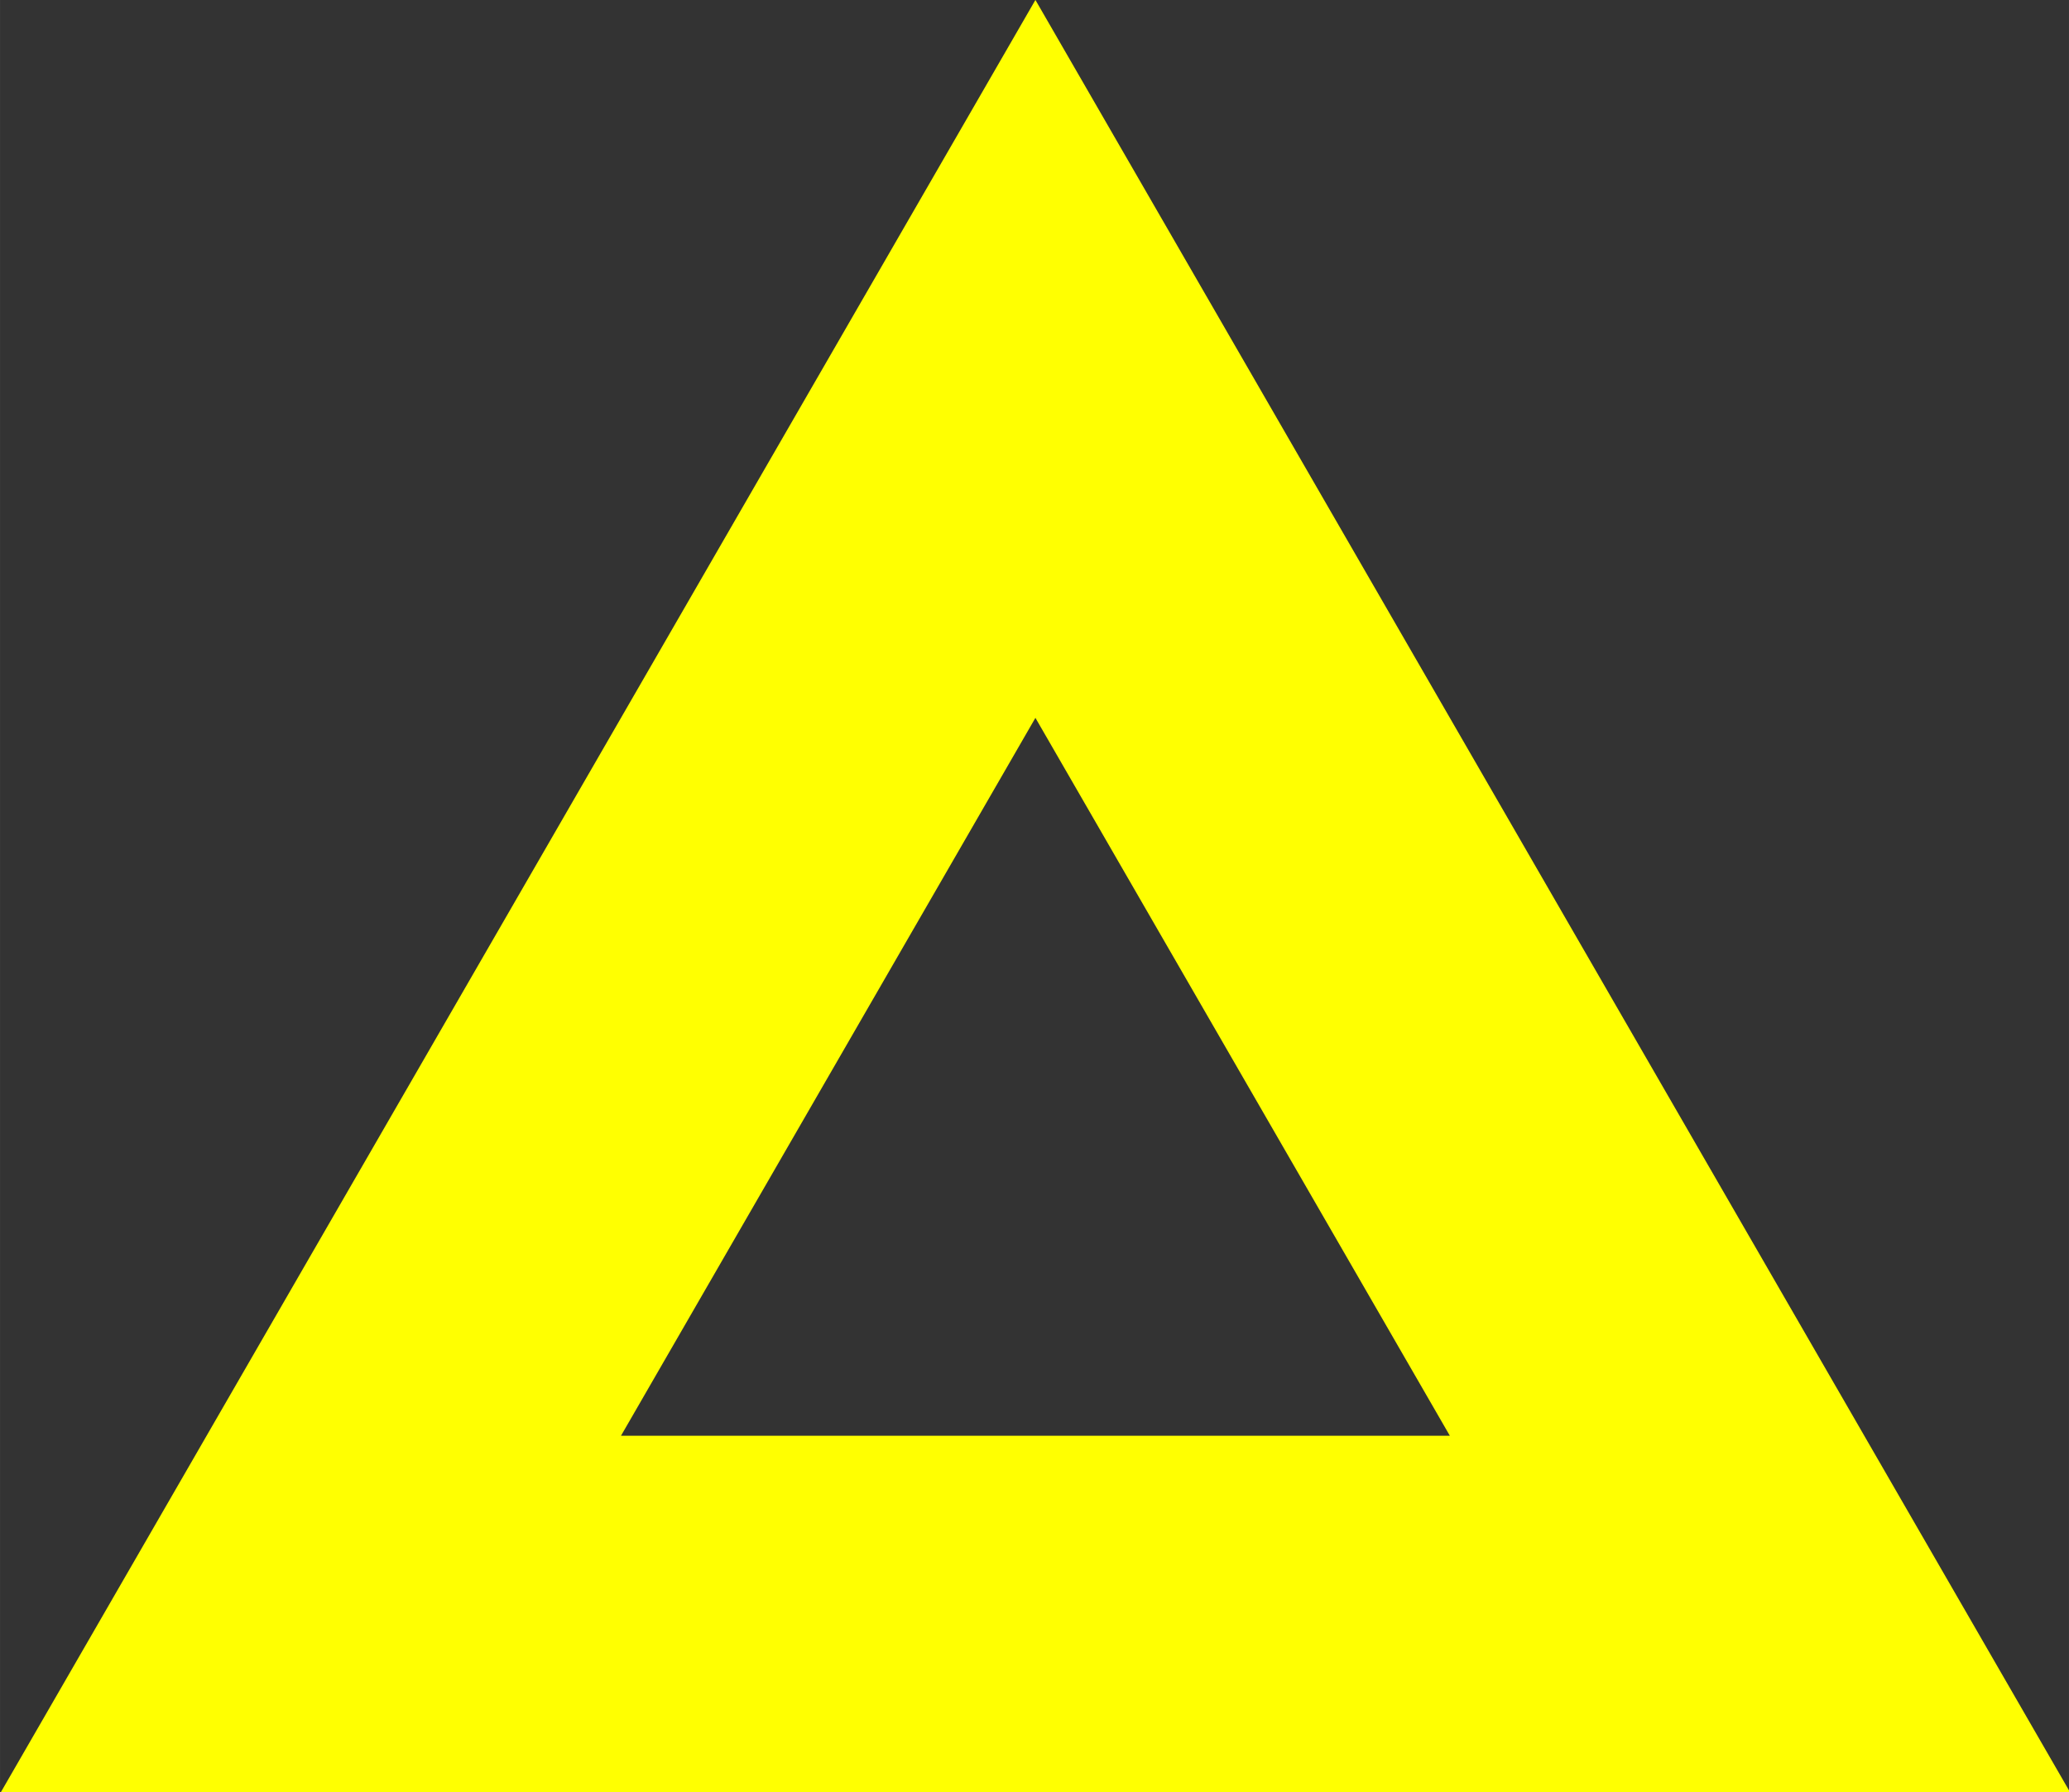<?xml version="1.0" encoding="UTF-8" standalone="no"?>
<!-- Created with Inkscape (http://www.inkscape.org/) -->

<svg
   width="31.509"
   height="27.287"
   viewBox="0 0 8.337 7.22"
   version="1.1"
   id="svg1"
   xml:space="preserve"
   inkscape:export-filename="ビットマップ.svg"
   inkscape:export-xdpi="96"
   inkscape:export-ydpi="96"
   xmlns:inkscape="http://www.inkscape.org/namespaces/inkscape"
   xmlns:sodipodi="http://sodipodi.sourceforge.net/DTD/sodipodi-0.dtd"
   xmlns="http://www.w3.org/2000/svg"
   xmlns:svg="http://www.w3.org/2000/svg"><rect x="0" y="0" width="8.337" height="7.22" fill="#333333" stroke="none"/><sodipodi:namedview
     id="namedview1"
     pagecolor="#ffffff"
     bordercolor="#000000"
     borderopacity="0.25"
     inkscape:showpageshadow="2"
     inkscape:pageopacity="0.0"
     inkscape:pagecheckerboard="0"
     inkscape:deskcolor="#d1d1d1"
     inkscape:document-units="mm"
     showguides="false" /><defs
     id="defs1" /><g
     inkscape:label="Layer 1"
     inkscape:groupmode="layer"
     id="layer1"
     transform="translate(-0.051,-0.625)"><g
       style="fill:none"
       id="g3"
       transform="matrix(0.265,0,0,0.265,1.181,0.863)"><path
         fill-rule="evenodd"
         clip-rule="evenodd"
         d="M 11.48,-0.899 -4.274,26.389 H 27.235 Z m 0,10.915 -6.302,10.915 h 12.604 z"
         fill="currentColor"
         id="path1"
         style="fill:#ffff01;fill-opacity:1;stroke-width:1.819" /></g></g></svg>
